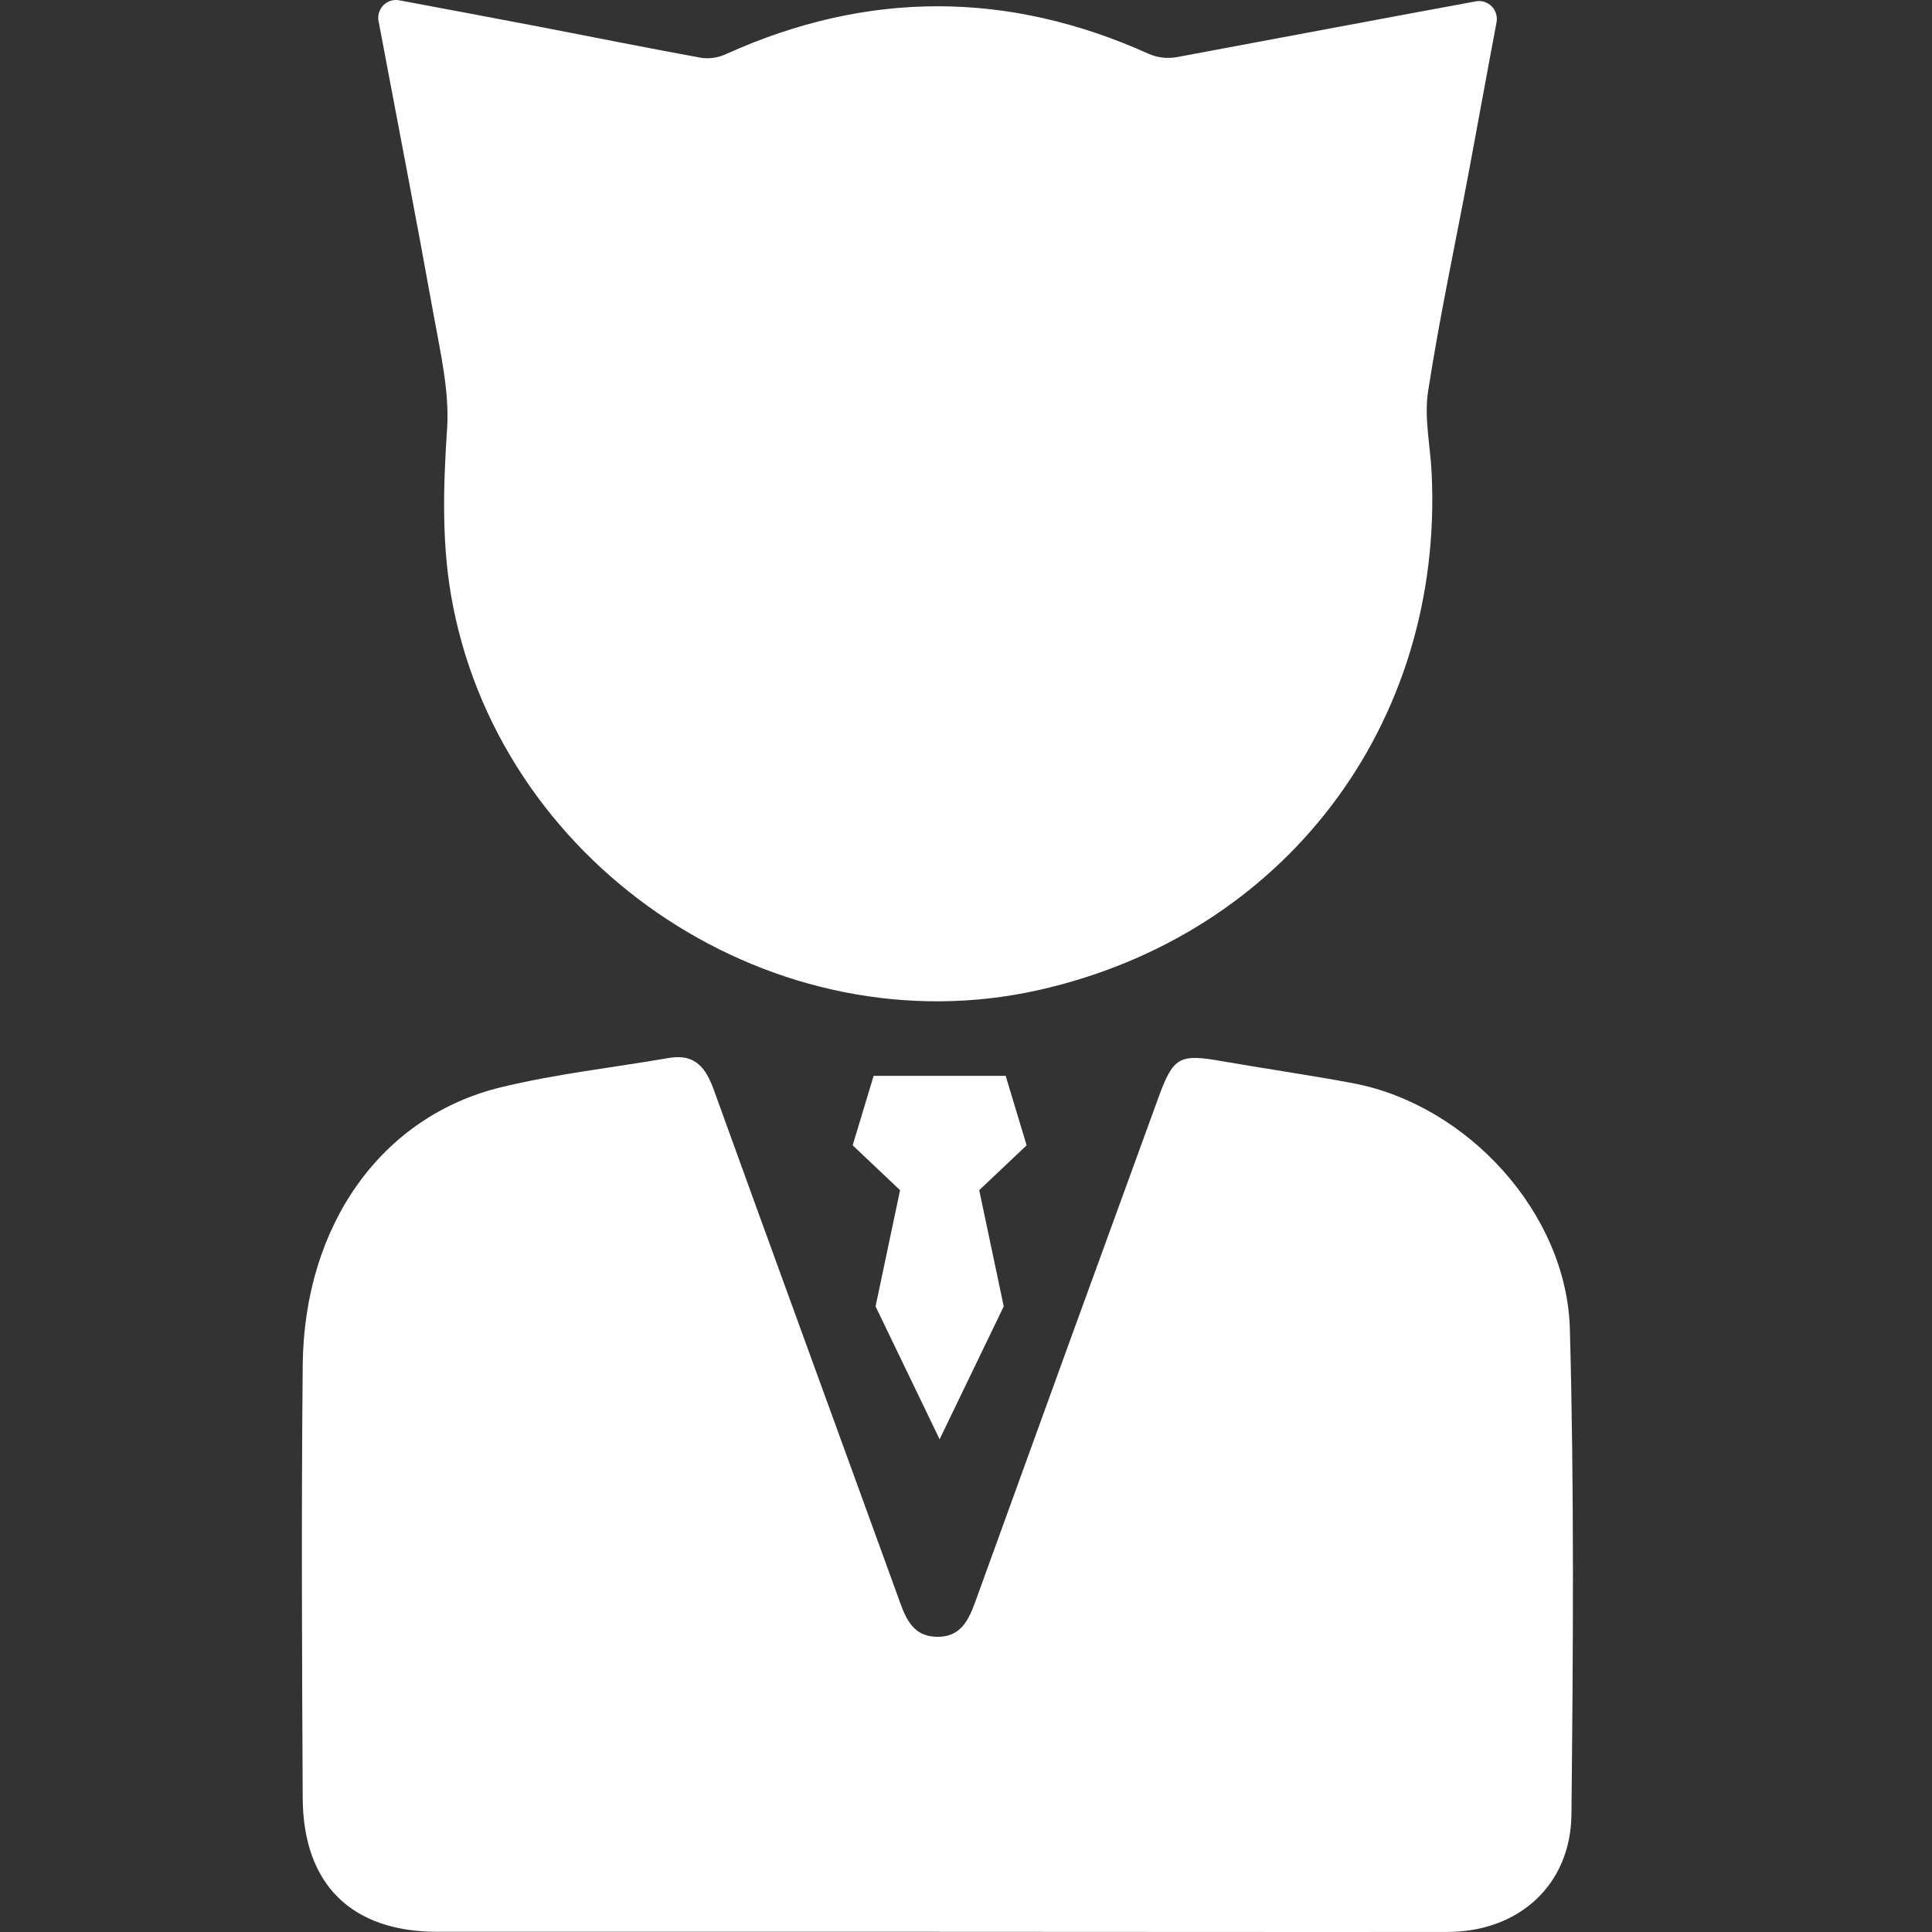 <svg width="32" height="32" viewBox="0 0 32 32" fill="none" xmlns="http://www.w3.org/2000/svg">
<rect x="0" y="0" width="32" height="32" fill="#333333" stroke="none"/>
<path d="M6.27 0.349C6.261 0.302 6.264 0.254 6.278 0.208C6.292 0.162 6.317 0.12 6.351 0.086C6.384 0.052 6.426 0.027 6.471 0.013C6.517 -0.001 6.565 -0.004 6.612 0.005C7.402 0.153 8.158 0.294 8.915 0.439C9.82 0.613 10.723 0.796 11.629 0.96C11.77 0.976 11.913 0.951 12.04 0.889C14.367 -0.158 16.694 -0.158 19.02 0.889C19.171 0.956 19.337 0.976 19.499 0.945C20.85 0.693 23.434 0.207 24.447 0.022C24.494 0.014 24.542 0.017 24.587 0.031C24.632 0.046 24.674 0.071 24.707 0.105C24.741 0.139 24.765 0.18 24.779 0.226C24.793 0.271 24.796 0.32 24.788 0.367C24.631 1.197 24.484 2.013 24.332 2.827C24.103 4.046 23.843 5.257 23.653 6.486C23.587 6.919 23.69 7.379 23.712 7.827C23.918 12.002 21.267 15.489 17.197 16.4C12.864 17.369 8.372 14.425 7.506 10.05C7.311 9.073 7.339 8.097 7.405 7.105C7.446 6.489 7.297 5.851 7.186 5.235C6.895 3.62 6.584 2.014 6.27 0.349Z" fill="white"/>
<path d="M15.534 31.997C12.772 31.997 10.009 31.997 7.245 31.997C5.824 31.997 5.022 31.213 5.014 29.786C5.001 27.392 4.991 24.996 5.014 22.601C5.04 20.285 6.32 18.489 8.297 18.009C9.21 17.787 10.152 17.683 11.081 17.523C11.535 17.445 11.706 17.714 11.837 18.09C12.841 20.87 13.857 23.645 14.865 26.424C14.983 26.751 15.084 27.097 15.506 27.11C15.96 27.124 16.069 26.763 16.195 26.417C17.188 23.671 18.185 20.927 19.185 18.186C19.435 17.5 19.531 17.451 20.25 17.578C20.968 17.704 21.69 17.806 22.407 17.941C24.297 18.296 25.949 20.086 26.002 22.013C26.075 24.692 26.056 27.374 26.028 30.055C26.015 31.223 25.155 31.995 23.98 31.999C21.166 32.002 18.351 31.997 15.534 31.997Z" fill="white"/>
<path d="M17.004 18.97L16.657 17.819H15.563H14.47L14.123 18.97L14.908 19.713L14.502 21.638L15.563 23.839L16.625 21.638L16.219 19.713L17.004 18.97Z" fill="white"/>
</svg>
